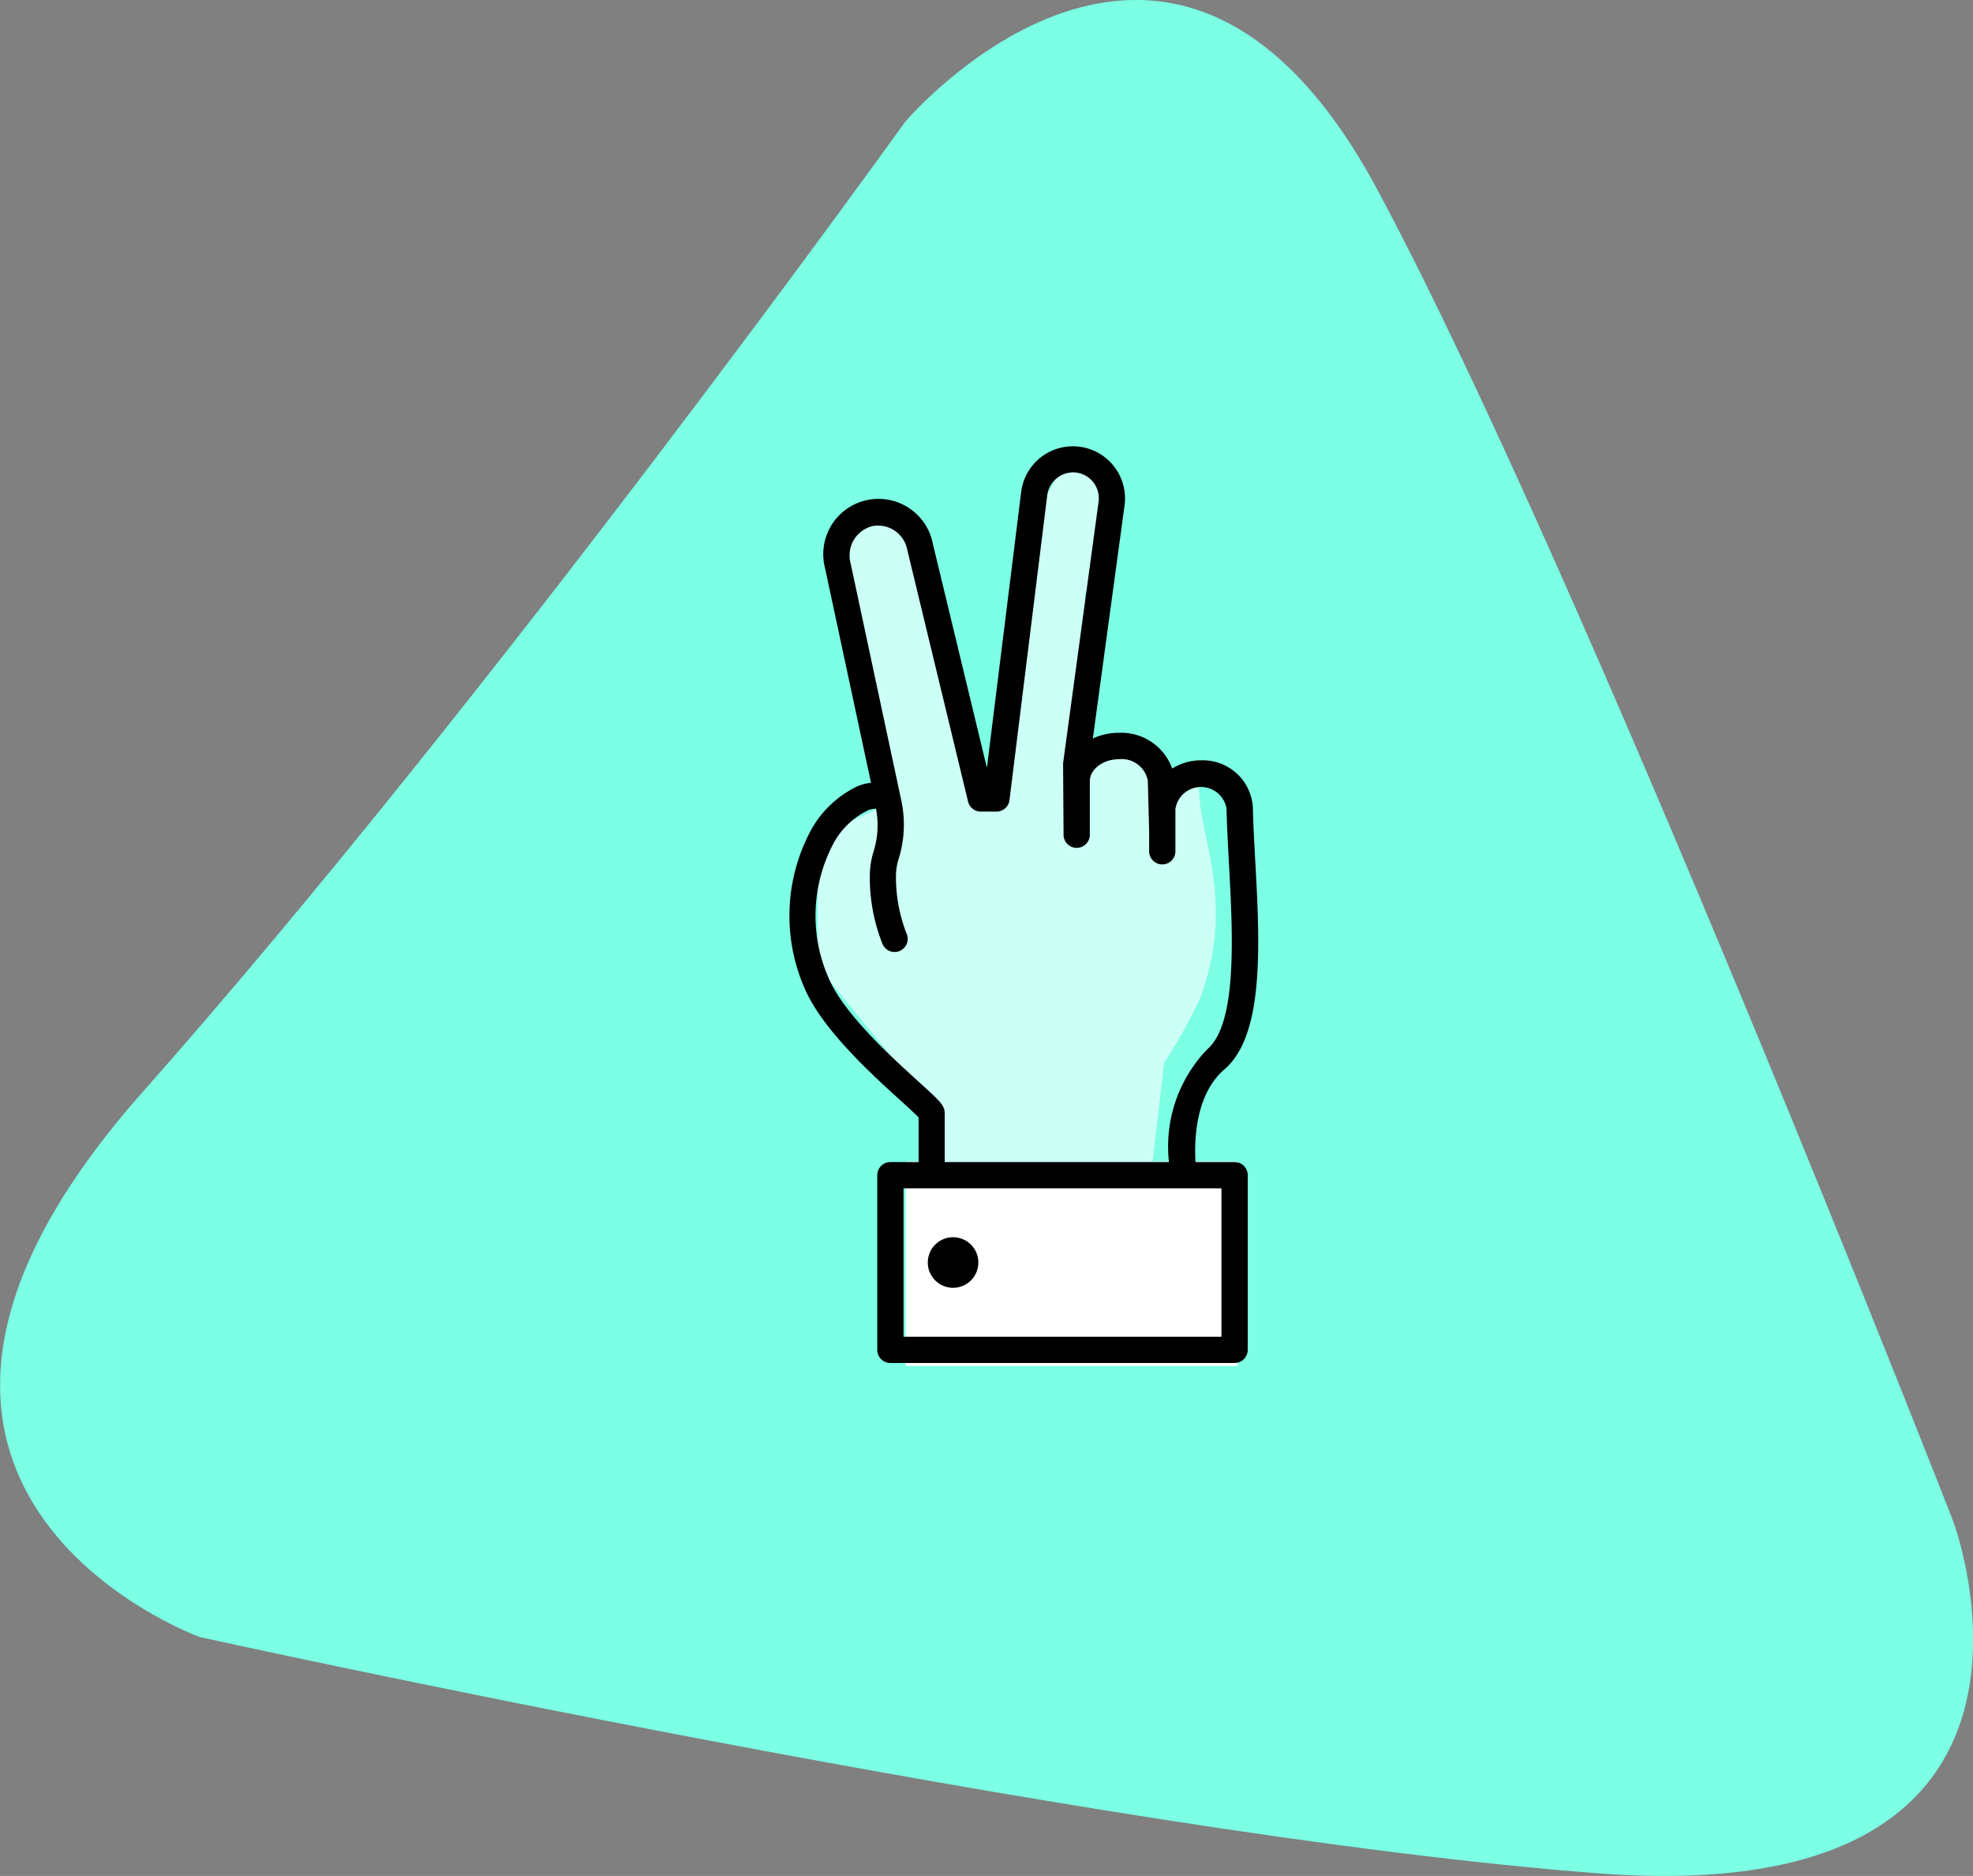 <svg xmlns="http://www.w3.org/2000/svg" width="77.225" height="73.424" viewBox="0 0 77.225 73.424"><rect x="0" y="0" width="77.225" height="73.424" fill="#808080" stroke="none"/><defs><style>.a{fill:#7cffe5;}.b{fill:#fff;}.c{fill:#ccfff5;}.d{fill:none;}</style></defs><g transform="translate(-2933.549 -789.538)"><path class="a" d="M6579.971,3515.316s10.454-12.354,18.5,2.665,22.523,52.084,22.523,52.084,5.748,15.281-13.872,13.795-54.763-9.252-54.763-9.252-15.971-5.808-2.224-21.332S6579.971,3515.316,6579.971,3515.316Z" transform="translate(-3611 -2721)"/><g transform="translate(-69 491)"><rect class="b" width="13" height="8" transform="translate(3038 344)"/><path class="c" d="M7993.823,4821.423s-2.852.743-1.68,3.36a80.293,80.293,0,0,1,2.734,8.439h-1.055l-2.267,1.055v5.08l4.494,5.509v2.579h8.563l.5-4.3a21.992,21.992,0,0,0,1.367-2.438c1.484-3.791,0-6.4,0-8.3,0-.729-.686-.111-1.367-.474-.355-.239-.907-1.2-1.594-1.413a1.145,1.145,0,0,0-1.493.48v-6.212l1.493-4.251-2.235-1.1-1.016,1.993-.665,5.744-1.094,6.056-3.633-10.8Z" transform="translate(-4957 -4503)"/><g transform="translate(3019 312.611)"><path class="d" d="M30.982,27.166c1.187-1.019,1-4.507.846-7.31-.041-.745-.08-1.463-.093-2.114a1.013,1.013,0,0,0-2,.02v1.647a.514.514,0,0,1-.514.514h0a.514.514,0,0,1-.514-.514v-.763l-.053-2a1.038,1.038,0,0,0-1.135-.84c-.615,0-1.135.393-1.135.857v2.122a.515.515,0,0,1-1.028-.063l-.019-2.759L26.717,5.735a1.014,1.014,0,0,0-.9-1.144,1.028,1.028,0,0,0-1.109.88L23.23,17.418a.514.514,0,0,1-.514.45H22.11a.514.514,0,0,1-.5-.393L19.229,7.617a1.163,1.163,0,0,0-1.36-.928,1.179,1.179,0,0,0-.857,1.426l1.979,9.264a4.514,4.514,0,0,1-.086,2.313,2.26,2.26,0,0,0-.112.691,6.019,6.019,0,0,0,.414,2.252.514.514,0,1,1-.937.423,7.037,7.037,0,0,1-.5-2.675,3.287,3.287,0,0,1,.161-1,3.435,3.435,0,0,0,.081-1.635,1.476,1.476,0,0,0-.285.054,3.052,3.052,0,0,0-1.386,1.322,6.05,6.05,0,0,0-.2,5.218c.583,1.408,2.424,3.084,3.524,4.081.857.78,1.038.942,1.038,1.261v1.9h8.783A5.5,5.5,0,0,1,30.982,27.166Z" transform="translate(-0.171 -0.172)"/><path class="d" d="M19.661,37.294V43.1H32.105V37.294Zm11.5,2.9a.99.99,0,1,1-.99-.99.99.99,0,0,1,.99.99Z" transform="translate(-0.747 -4.857)"/><circle cx="0.99" cy="0.99" r="0.99" transform="translate(19.863 34.351)"/><path d="M31.481,27.775c1.571-1.349,1.375-4.96,1.2-8.145-.04-.734-.079-1.442-.093-2.081a1.959,1.959,0,0,0-2.03-1.863,2.114,2.114,0,0,0-1.128.322,2.117,2.117,0,0,0-2.086-1.4,2.409,2.409,0,0,0-1.02.223L27.566,5.7a2.04,2.04,0,1,0-4.046-.53L22.177,15.979,20.061,7.208a2.164,2.164,0,1,0-4.22.951l1.8,8.406a1.92,1.92,0,0,0-.514.129,4.074,4.074,0,0,0-1.857,1.765,7.076,7.076,0,0,0-.249,6.1c.671,1.622,2.62,3.391,3.783,4.448.268.243.566.514.7.656V31.41H18.4a.514.514,0,0,0-.514.514V38.76a.514.514,0,0,0,.514.514H31.872a.514.514,0,0,0,.514-.514V31.923a.514.514,0,0,0-.514-.514h-1.53C30.292,30.58,30.33,28.758,31.481,27.775Zm-.123,10.472H18.914V32.438H31.358ZM20.527,31.41v-1.9c0-.317-.178-.481-1.038-1.261-1.1-1-2.942-2.672-3.524-4.081a6.05,6.05,0,0,1,.2-5.218,3.052,3.052,0,0,1,1.386-1.322,1.476,1.476,0,0,1,.285-.053,3.435,3.435,0,0,1-.081,1.635,3.287,3.287,0,0,0-.16,1,7.037,7.037,0,0,0,.5,2.675.514.514,0,1,0,.937-.423,6.019,6.019,0,0,1-.414-2.252,2.26,2.26,0,0,1,.112-.691,4.514,4.514,0,0,0,.086-2.313l-1.98-9.262A1.179,1.179,0,0,1,17.7,6.518a1.163,1.163,0,0,1,1.36.928L21.44,17.3a.514.514,0,0,0,.5.393h.607a.514.514,0,0,0,.514-.45L24.54,5.3a1.028,1.028,0,0,1,1.109-.88,1.014,1.014,0,0,1,.9,1.144L25.159,15.8l.019,2.759a.515.515,0,1,0,1.028.063V16.5c0-.465.52-.857,1.135-.857a1.038,1.038,0,0,1,1.135.84l.052,2v.763a.514.514,0,0,0,.514.514h0a.514.514,0,0,0,.514-.514V17.591a1.013,1.013,0,0,1,2-.02c.015.65.053,1.371.093,2.114.152,2.8.343,6.291-.846,7.31a5.491,5.491,0,0,0-1.5,4.415Z" transform="translate(0)"/></g></g></g></svg>